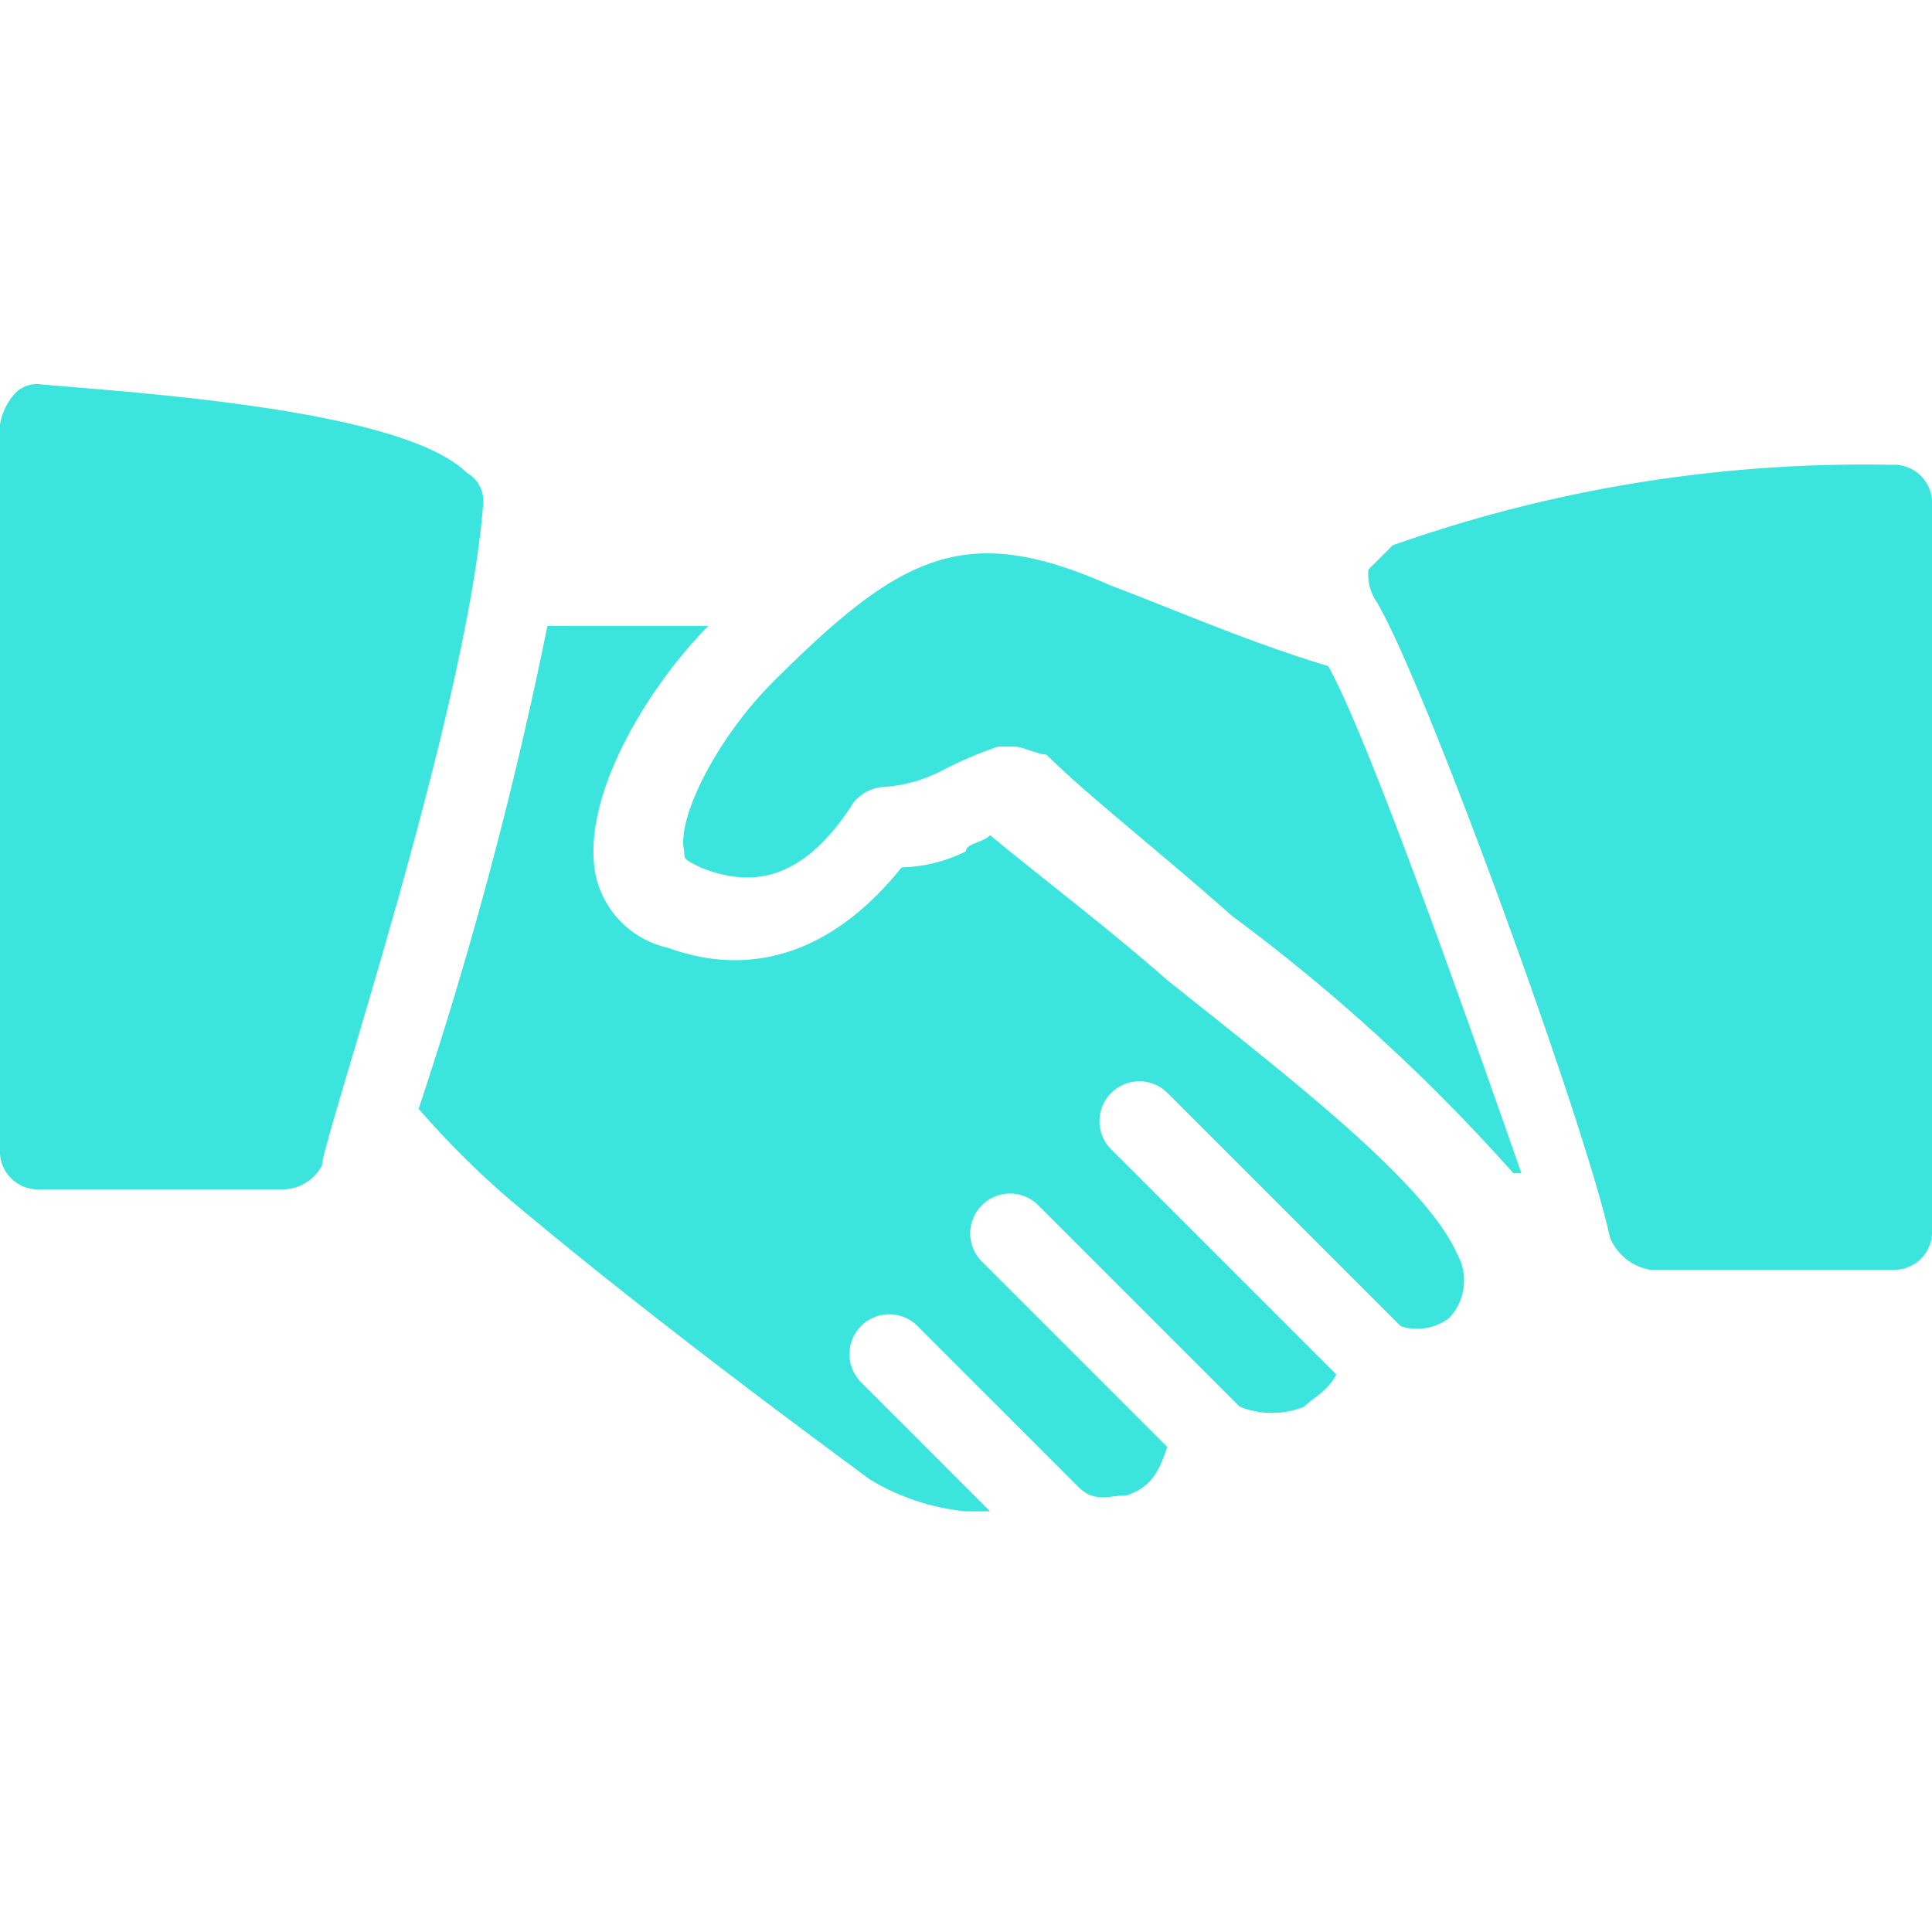 <svg xmlns="http://www.w3.org/2000/svg" xmlns:xlink="http://www.w3.org/1999/xlink" width="50" height="50" viewBox="0 0 50 50">
  <defs>
    <clipPath id="clip-path">
      <rect id="Rectangle_60" data-name="Rectangle 60" width="50" height="50" transform="translate(0 0.45)" fill="#3be5dd" stroke="#707070" stroke-width="1"/>
    </clipPath>
  </defs>
  <g id="Mask_Group_53" data-name="Mask Group 53" transform="translate(0 -0.45)" clip-path="url(#clip-path)">
    <g id="hand-shake" transform="translate(0 10.397)">
      <g id="Group_57" data-name="Group 57">
        <g id="Group_56" data-name="Group 56">
          <path id="Path_190" data-name="Path 190" d="M12.083,12.708c-1.667-1.667-8.75-2.083-11.042-2.292a.765.765,0,0,0-.625.208A1.58,1.58,0,0,0,0,11.458v18.75A.984.984,0,0,0,1.042,31.25h6.25a1.146,1.146,0,0,0,1.042-.625c0-.625,3.75-11.667,4.167-17.083A.832.832,0,0,0,12.083,12.708Z" transform="translate(0 -10.417)" fill="#3be5dd"/>
        </g>
      </g>
      <g id="Group_59" data-name="Group 59" transform="translate(17.682 4.375)">
        <g id="Group_58" data-name="Group 58">
          <path id="Path_191" data-name="Path 191" d="M34.375,17.708c-2.083-.625-3.958-1.458-5.625-2.083-3.75-1.667-5.417-.833-8.75,2.5-1.458,1.458-2.5,3.542-2.292,4.375,0,.208,0,.208.417.417,1.042.417,2.5.625,3.958-1.667a1.082,1.082,0,0,1,.833-.417,3.861,3.861,0,0,0,1.458-.417,10.157,10.157,0,0,1,1.458-.625h.417c.208,0,.625.208.833.208,1.042,1.042,2.917,2.5,4.792,4.167a47.718,47.718,0,0,1,7.292,6.667h.208C37.917,26.667,35.417,19.583,34.375,17.708Z" transform="translate(-17.682 -14.792)" fill="#3be5dd"/>
        </g>
      </g>
      <g id="Group_61" data-name="Group 61" transform="translate(35.417 2.083)">
        <g id="Group_60" data-name="Group 60">
          <path id="Path_192" data-name="Path 192" d="M48.958,12.5a36.534,36.534,0,0,0-12.917,2.083l-.625.625a1.253,1.253,0,0,0,.208.833c1.25,2.083,5.417,13.542,6.042,16.458a1.384,1.384,0,0,0,1.042.833h6.25A.984.984,0,0,0,50,32.292V13.542A.984.984,0,0,0,48.958,12.5Z" transform="translate(-35.417 -12.5)" fill="#3be5dd"/>
        </g>
      </g>
      <g id="Group_63" data-name="Group 63" transform="translate(10.833 6.25)">
        <g id="Group_62" data-name="Group 62">
          <path id="Path_193" data-name="Path 193" d="M37.708,32.917c-.833-1.875-4.375-4.583-7.5-7.083-1.667-1.458-3.333-2.708-4.583-3.75-.208.208-.625.208-.625.417a3.925,3.925,0,0,1-1.667.417C21.667,25,19.583,25.833,17.292,25a2.463,2.463,0,0,1-1.875-1.875c-.417-2.083,1.458-5,2.917-6.458H14.167a106.219,106.219,0,0,1-3.333,12.5,23.551,23.551,0,0,0,2.292,2.292c3.958,3.333,8.542,6.667,9.375,7.292a5.922,5.922,0,0,0,2.5.833h.625L22.292,36.25a1.031,1.031,0,1,1,1.458-1.458l4.167,4.167c.417.417.833.208,1.25.208.625-.208.833-.625,1.042-1.25l-4.792-4.792a1.031,1.031,0,1,1,1.458-1.458l5.208,5.208a2.228,2.228,0,0,0,1.667,0c.208-.208.625-.417.833-.833L28.75,30.208a1.031,1.031,0,0,1,1.458-1.458l6.042,6.042a1.378,1.378,0,0,0,1.25-.208A1.414,1.414,0,0,0,37.708,32.917Z" transform="translate(-10.833 -16.667)" fill="#3be5dd"/>
        </g>
      </g>
    </g>
  </g>
</svg>
